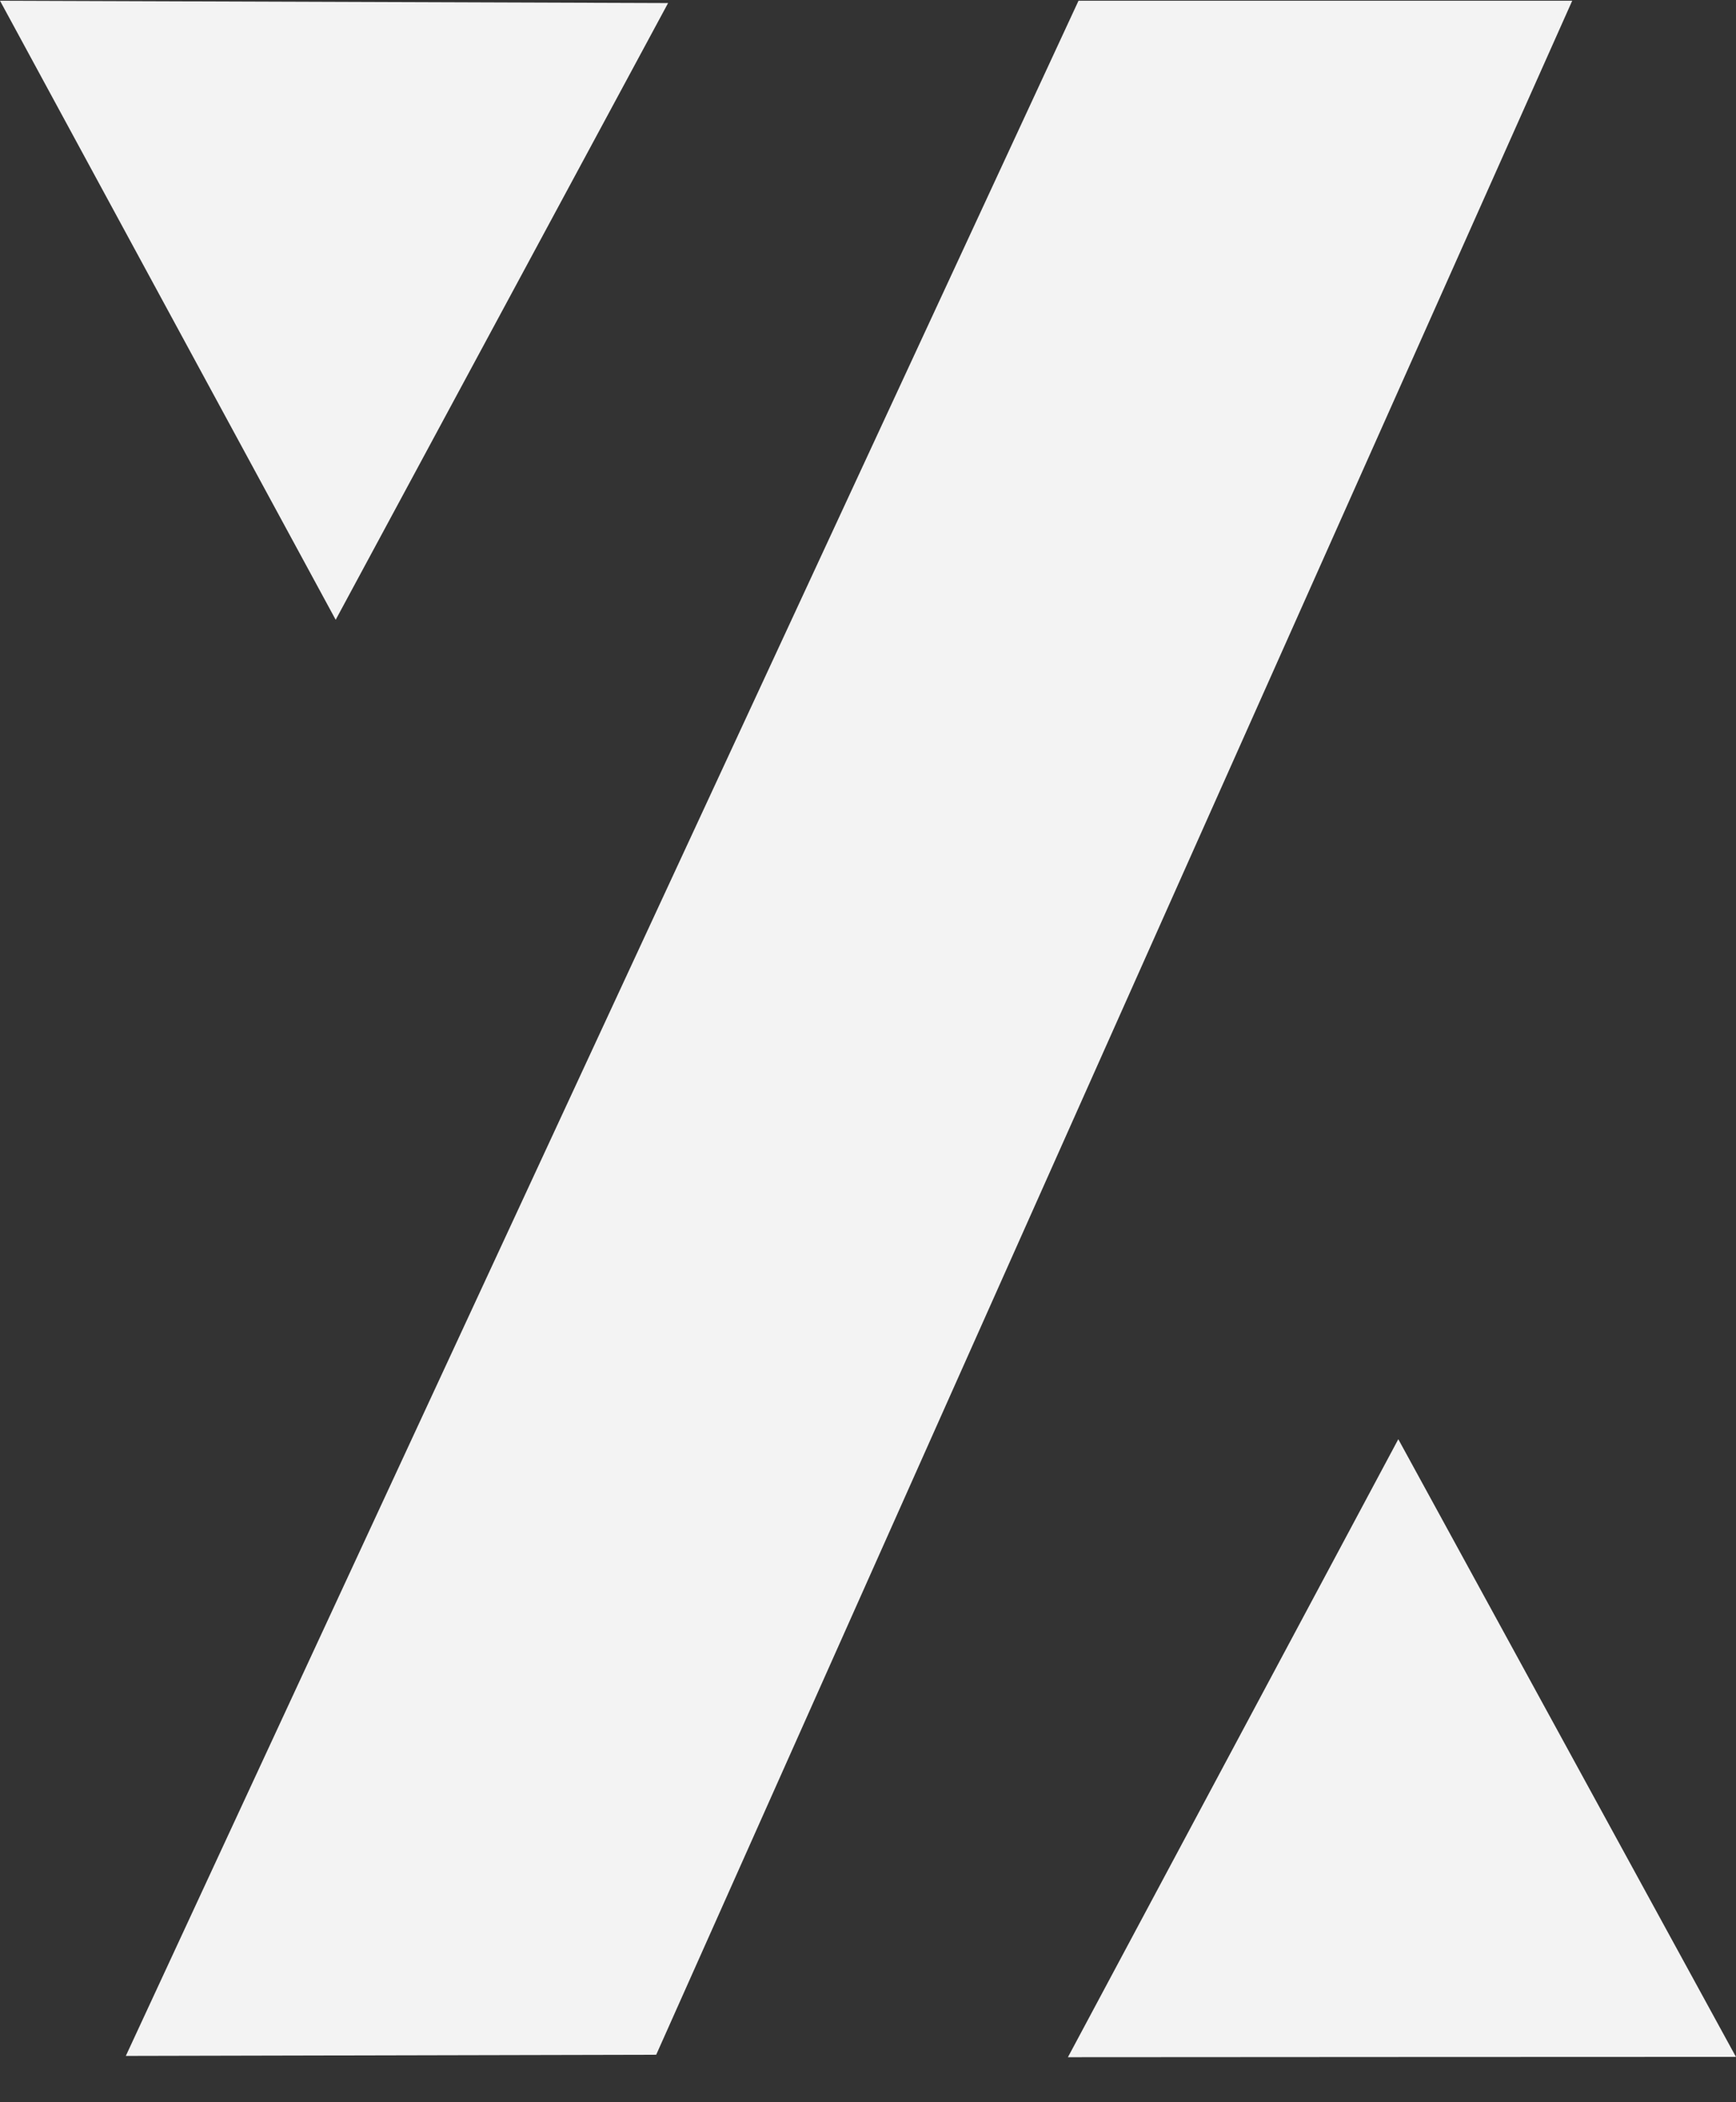 ﻿<svg width="38" height="46" viewBox="0 0 38 46" fill="none" xmlns="http://www.w3.org/2000/svg">
    <rect x="0" y="0" width="38" height="46" fill="#333333" stroke="none"/>
    <path
        d="M14.364 44.961C10.493 44.969 6.625 44.978 2.754 44.987C9.706 29.997 16.657 15.006 23.608 0.016H34.415C27.73 14.997 21.048 29.979 14.364 44.961Z"
        fill="#F3F3F3"/>
    <path
        d="M0 0.016C4.875 0.033 9.749 0.049 14.624 0.067C12.198 4.566 9.772 9.065 7.348 13.562C4.898 9.047 2.449 4.53 0 0.016Z"
        fill="#F3F3F3"/>
    <path
        d="M38 45.008C33.125 45.01 28.251 45.011 23.376 45.015C25.787 40.507 28.197 36 30.608 31.492C33.072 35.998 35.536 40.504 38 45.01V45.008Z"
        fill="#F3F3F3"/>
</svg>